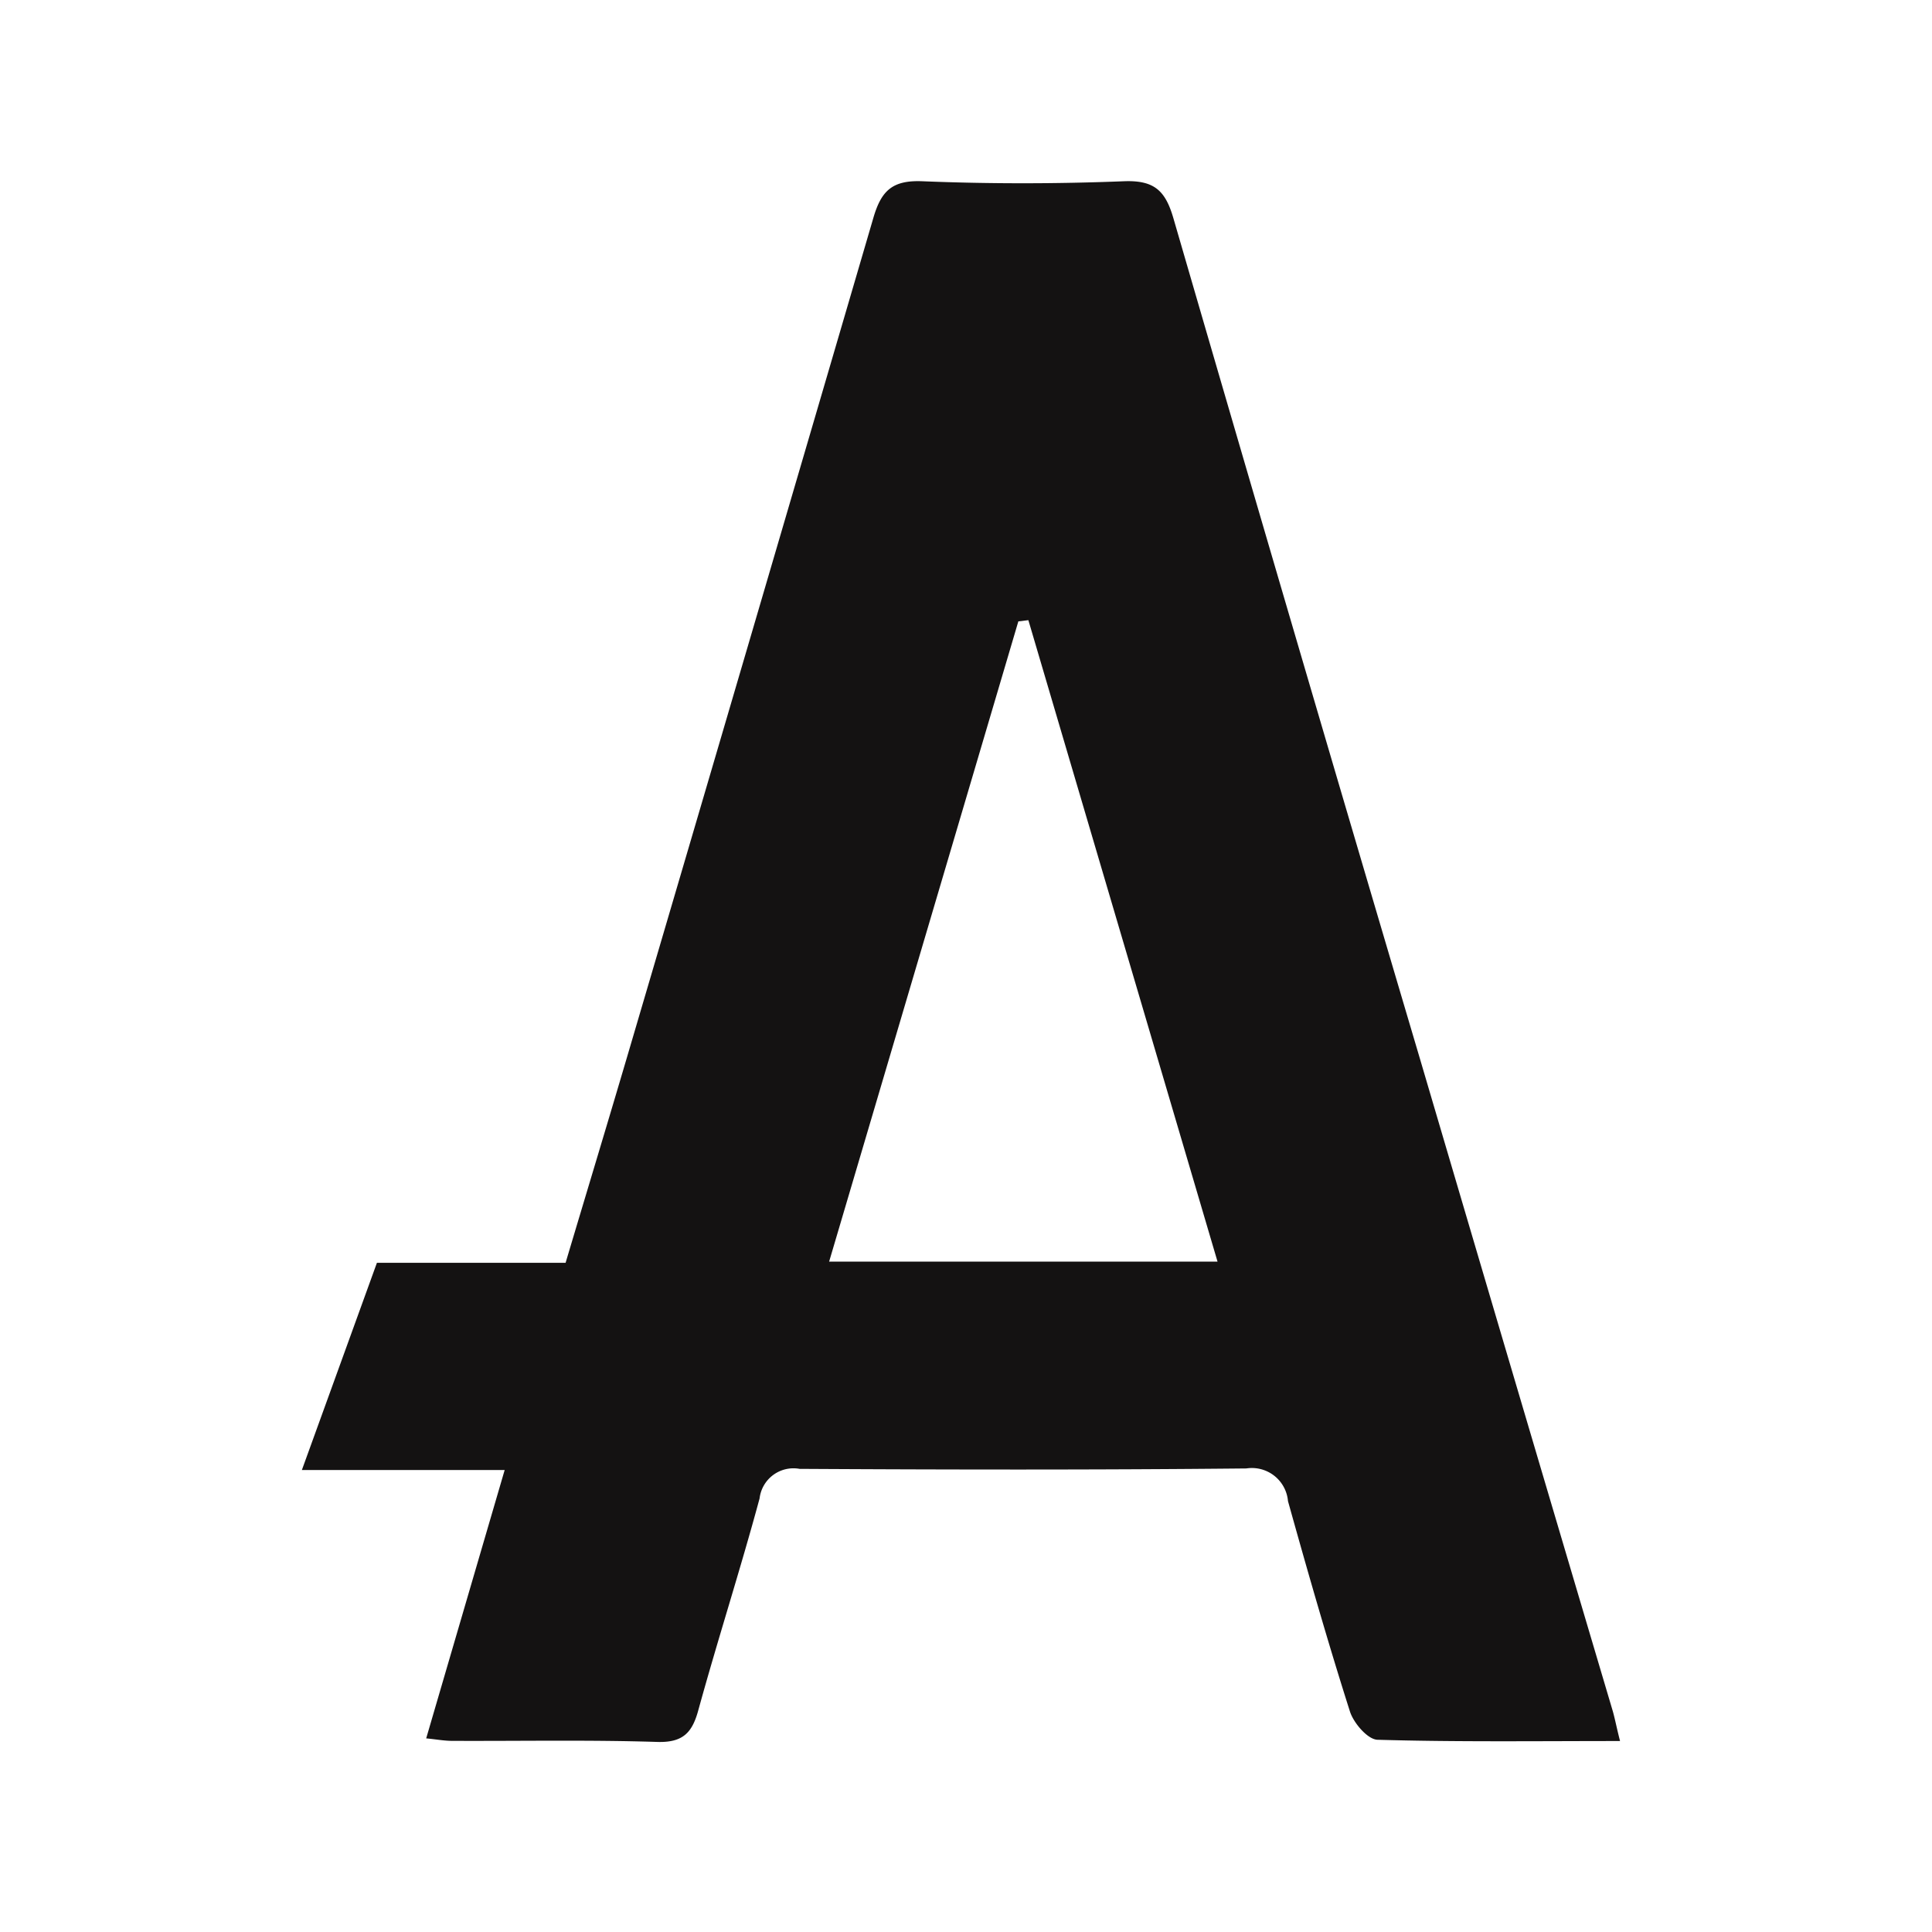 <svg xmlns="http://www.w3.org/2000/svg" xmlns:xlink="http://www.w3.org/1999/xlink" width="32" height="32" viewBox="0 0 32 32">
  <defs>
    <clipPath id="clip-path">
      <rect id="Rectangle_923" data-name="Rectangle 923" width="32" height="32" fill="#020e21"/>
    </clipPath>
  </defs>
  <g id="Artboard_4" data-name="Artboard – 4" clip-path="url(#clip-path)">
    <rect id="Rectangle_922" data-name="Rectangle 922" width="32" height="32" fill="none"/>
    <path id="Path_44523" data-name="Path 44523" d="M100.1,362.892c-1.4,0-2.7.017-4.013-.021-.163,0-.4-.276-.461-.469-.367-1.153-.7-2.317-1.026-3.484a.6.6,0,0,0-.689-.541c-2.466.025-4.932.021-7.4.007a.565.565,0,0,0-.663.49c-.316,1.169-.688,2.323-1.01,3.49-.1.378-.247.556-.683.543-1.132-.036-2.267-.013-3.4-.018-.131,0-.262-.025-.429-.041l1.3-4.445H78.267l1.243-3.432h3.125c.342-1.146.685-2.279,1.02-3.415q2.044-6.942,4.076-13.887c.132-.456.315-.632.813-.612,1.112.045,2.228.044,3.34,0,.5-.019.685.154.818.612q2.027,6.979,4.091,13.947,1.59,5.4,3.19,10.792C100.019,362.539,100.044,362.673,100.1,362.892Zm-6.667-7.941L90.3,344.327l-.166.02L87,354.951Z" transform="translate(-73.267 -334.055)" fill="#141212"/>
  </g>
</svg>
